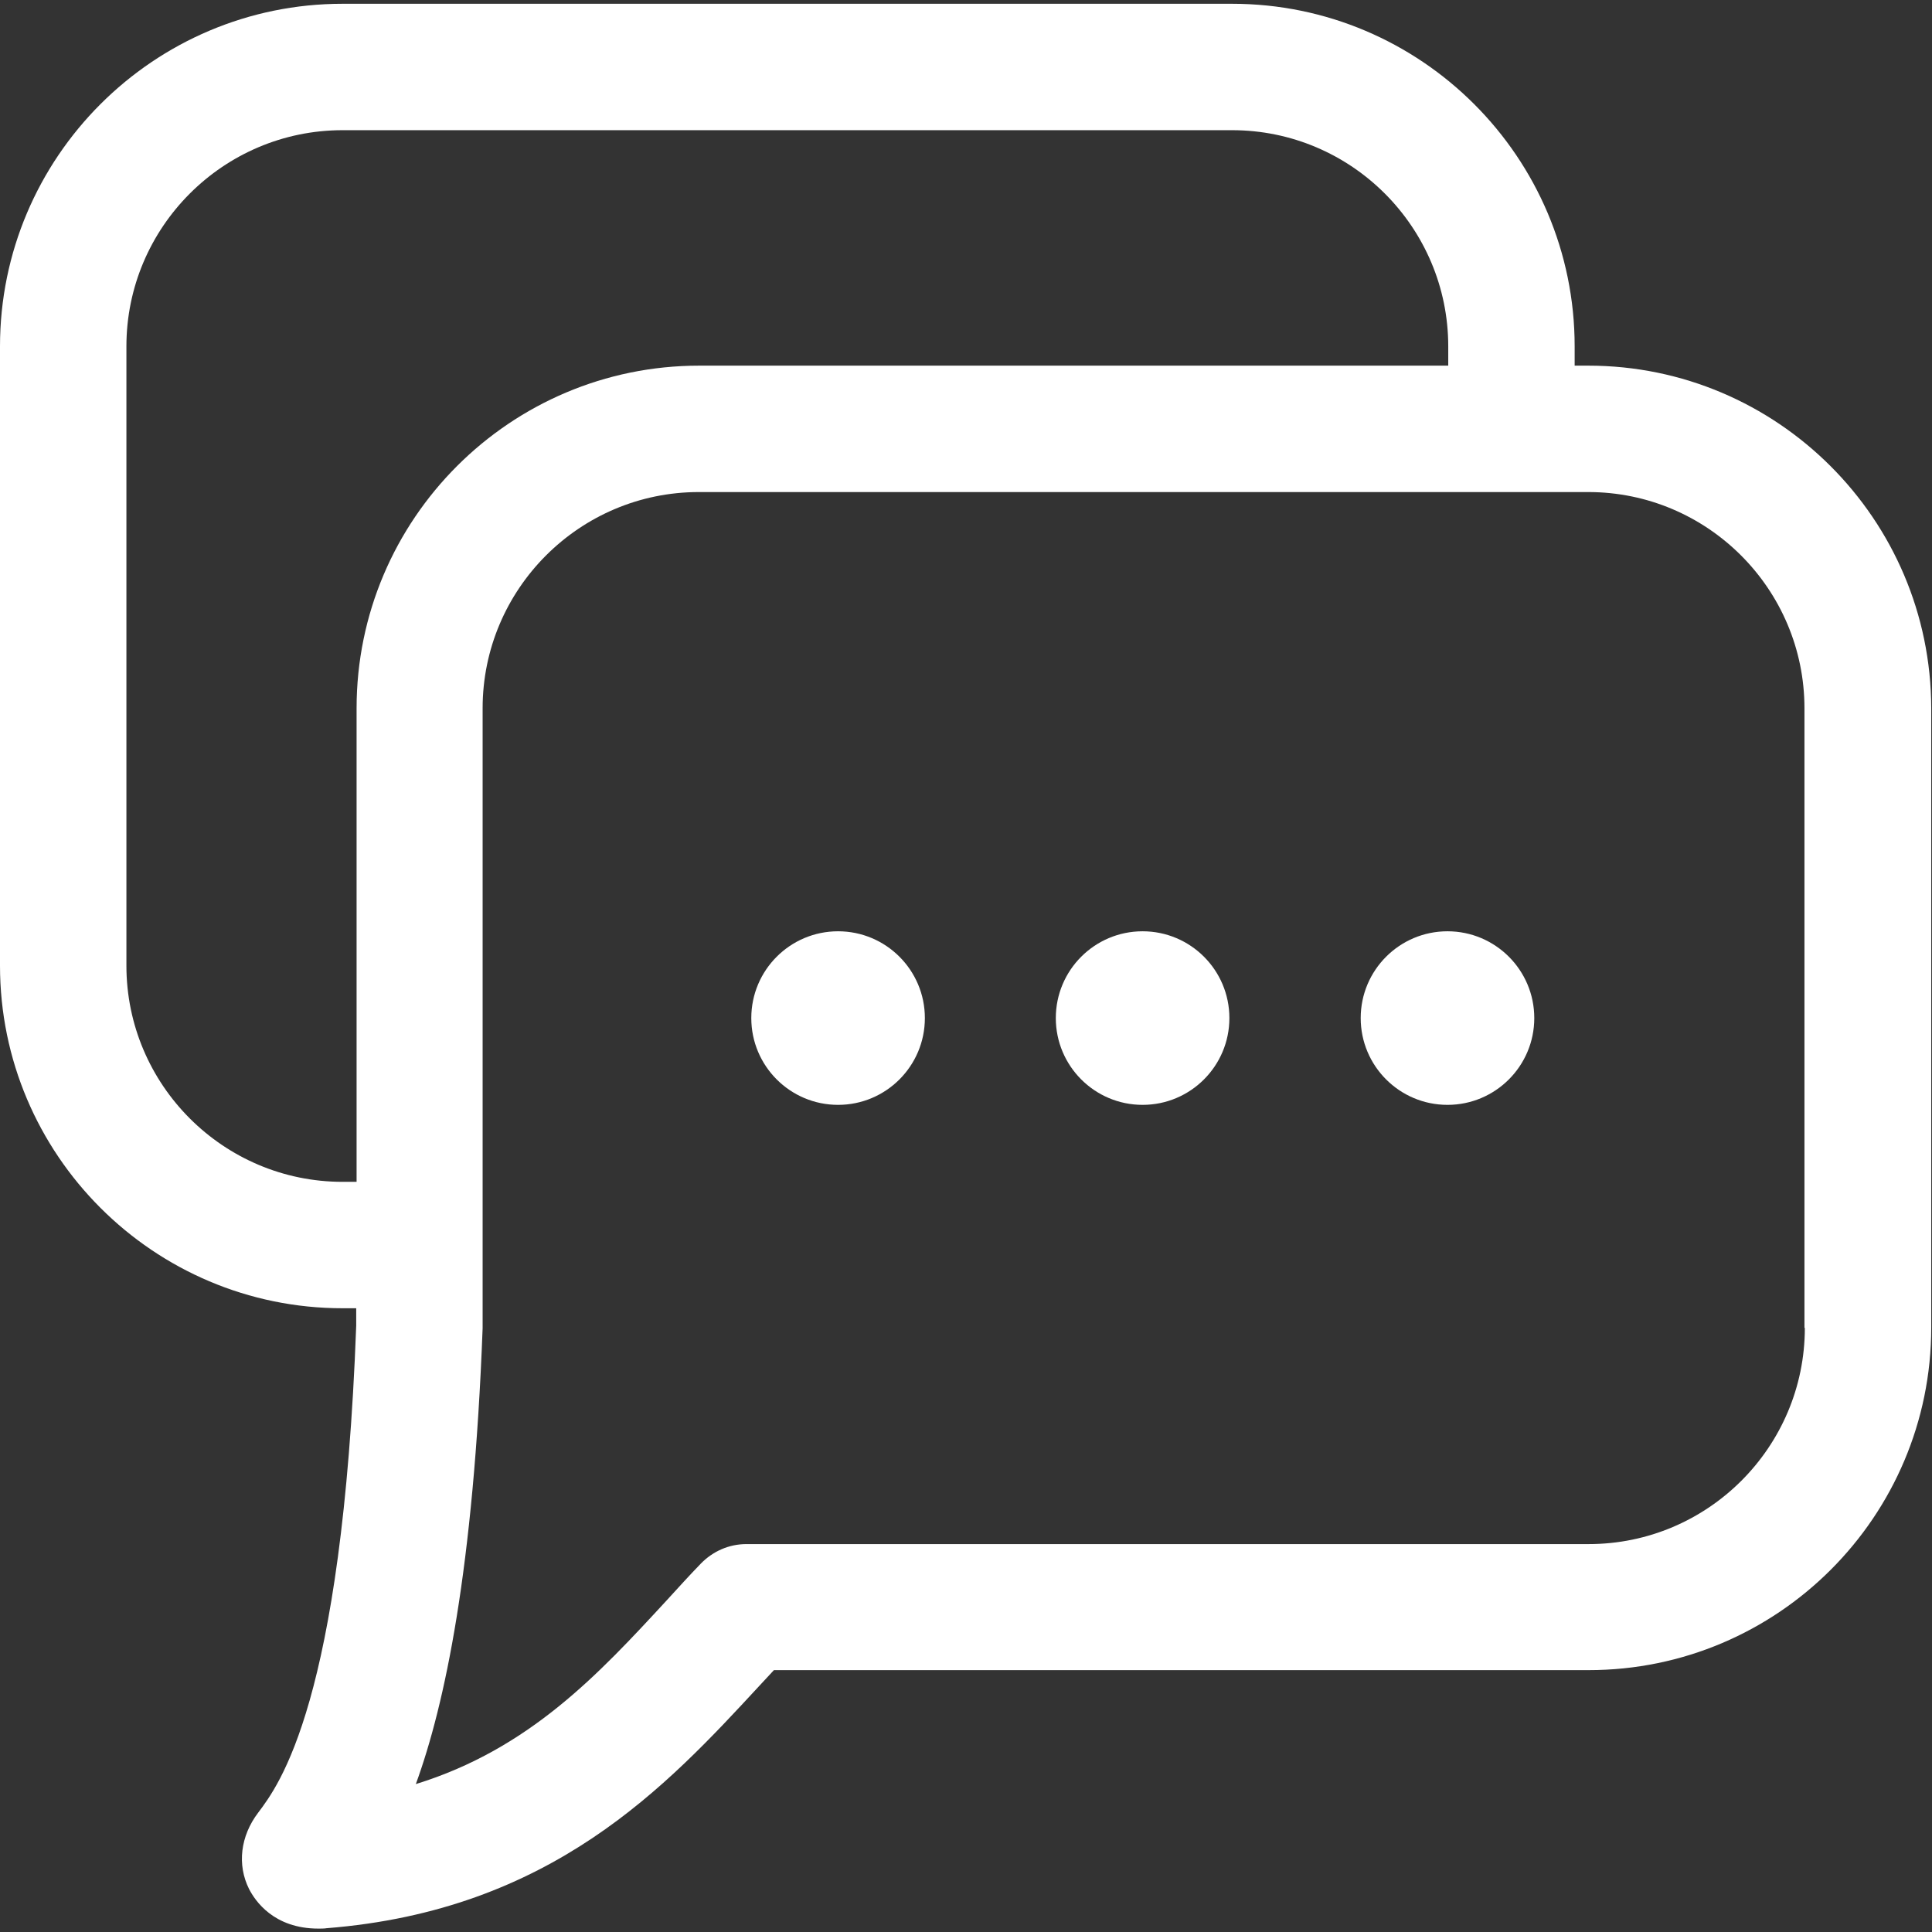 <?xml version="1.0" encoding="utf-8"?>
<!-- Generator: Adobe Illustrator 23.0.2, SVG Export Plug-In . SVG Version: 6.00 Build 0)  -->
<svg version="1.1" id="Calque_1" xmlns="http://www.w3.org/2000/svg" xmlns:xlink="http://www.w3.org/1999/xlink" x="0px" y="0px"
	 viewBox="0 0 512 512" style="enable-background:new 0 0 512 512; fill:white" xml:space="preserve">
<rect x="0" y="0" width="512" height="512" fill="#333333" stroke="none"/>
<g>
	<path d="M420.9,96.9h-3.6v-5.1c0-50.1-40.7-90.8-90.8-90.8H90.8C40.7,1,0,41.7,0,91.8v164.1c0,50.1,40.7,90.8,90.8,90.8h3.6v4.6
		c-3.7,99.9-20.5,121.8-26,129.1c-4.7,6.2-5.6,13.8-2.4,20.2c1.6,3.1,6.5,10.5,18.4,10.5c0.4,0,1.7,0,2.1-0.1
		c59.7-4.7,90.2-37.7,114.7-64.2c1.3-1.4,2.6-2.8,3.9-4.2h215.9c50.1,0,90.8-40.7,90.8-90.8V187.7C511.7,137.6,471,96.9,420.9,96.9z
		 M90.8,313.2c-31.6,0-57.3-25.7-57.3-57.3V91.8c0-31.6,25.7-57.3,57.3-57.3h235.7c31.6,0,57.3,25.7,57.3,57.3v5.1H185.3
		c-50.1,0-90.8,40.7-90.8,90.8l0,125.5H90.8z M478.3,351.9c0,31.6-25.7,57.3-57.3,57.3H197.8c-4.6,0-8.9,1.9-12.1,5.2
		c-3,3.1-6,6.4-9.1,9.8c-17.9,19.4-36.3,39.3-66.4,48.6c7.7-21.1,15.3-57,17.7-120.8V187.7c0-31.6,25.7-57.3,57.3-57.3h235.7
		c31.6,0,57.3,25.7,57.3,57.3V351.9z"/>
	<path d="M222.1,246.8c-12.7,0-23,10.3-23,23c0,12.7,10.3,23,23,23c12.7,0,23-10.3,23-23C245.1,257.1,234.8,246.8,222.1,246.8z"/>
	<path d="M302.8,246.8c-12.7,0-23,10.3-23,23c0,12.7,10.3,23,23,23c12.7,0,23-10.3,23-23C325.8,257.1,315.5,246.8,302.8,246.8z"/>
	<path d="M383.6,246.8c-12.7,0-23,10.3-23,23c0,12.7,10.3,23,23,23c12.7,0,23-10.3,23-23C406.6,257.1,396.3,246.8,383.6,246.8z"/>
</g>
</svg>
